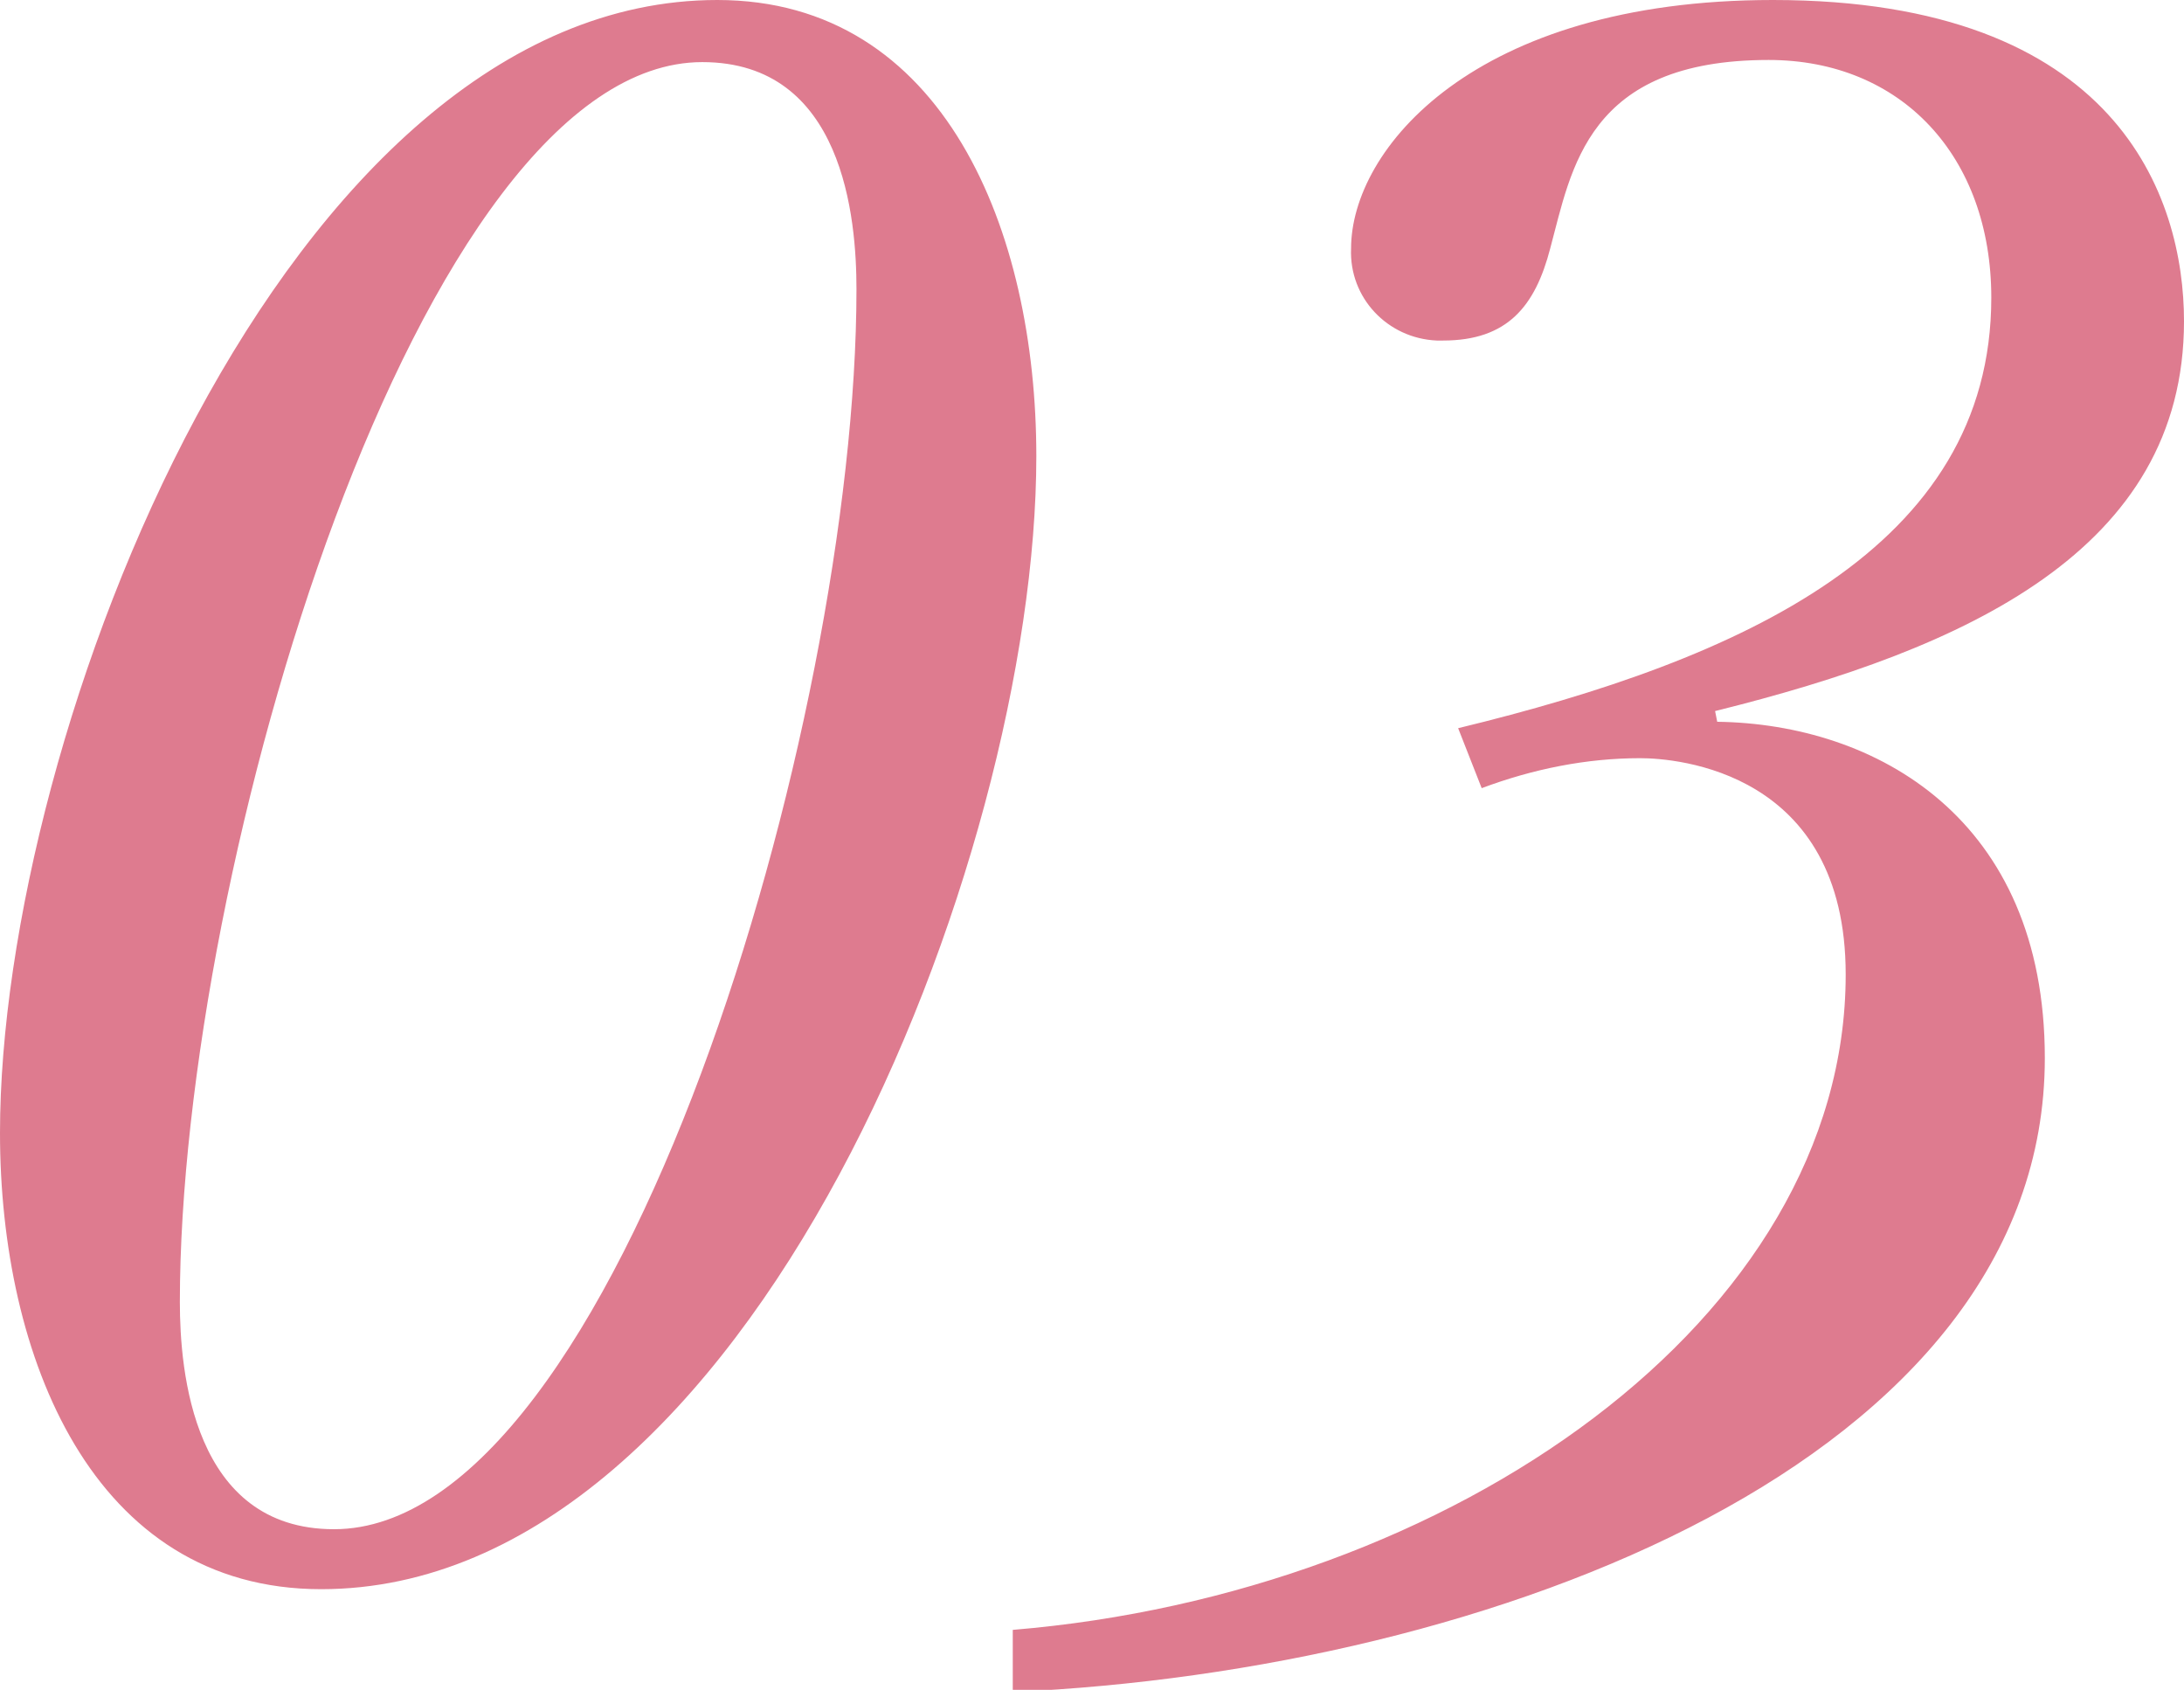 <?xml version="1.0" encoding="utf-8"?>
<!-- Generator: Adobe Illustrator 27.9.0, SVG Export Plug-In . SVG Version: 6.00 Build 0)  -->
<svg version="1.1" id="レイヤー_1" xmlns="http://www.w3.org/2000/svg" xmlns:xlink="http://www.w3.org/1999/xlink" x="0px"
	 y="0px" viewBox="0 0 102 78.9" style="enable-background:new 0 0 102 78.9;" xml:space="preserve">
<style type="text/css">
	.st0{fill-rule:evenodd;clip-rule:evenodd;fill:#DE7B8F;}
</style>
<path id="num03.svg" class="st0" d="M15,74.2c20,0,33.4-34,33.4-52.9C48.4,10.8,44.1,0,33.5,0C13.3,0,0,34.2,0,52.9
	C0,63.3,4.3,74.2,15,74.2z M15.6,71.4C9,71.4,8.4,64,8.4,60.8c0-20.4,11.2-57.9,24.4-57.9c6.6,0,7.2,7.3,7.2,10.6
	C40,33.9,28.8,71.4,15.6,71.4z M69.2,36.8c2.4-0.9,4.9-1.4,7.4-1.4c1.7,0,9.6,0.6,9.6,10.1c0,16.1-18.4,28.9-38.9,30.6v2.9
	C69.6,78,95.5,68.2,95.5,49.4c0-11.2-7.9-15.6-15.3-15.7l-0.1-0.5C91.8,30.3,102,25.7,102,15c0-5.8-3.1-15-19.2-15
	c-14,0-19.7,7-19.7,11.6c-0.1,2.3,1.7,4.2,4,4.3c0.1,0,0.2,0,0.3,0c3,0,4.3-1.6,5-4.3c1-3.7,1.7-8.8,10.2-8.8
	c6.2,0,10.4,4.5,10.4,11.1c0,11.7-11.7,16.9-24.9,20.1L69.2,36.8z"/>
</svg>
